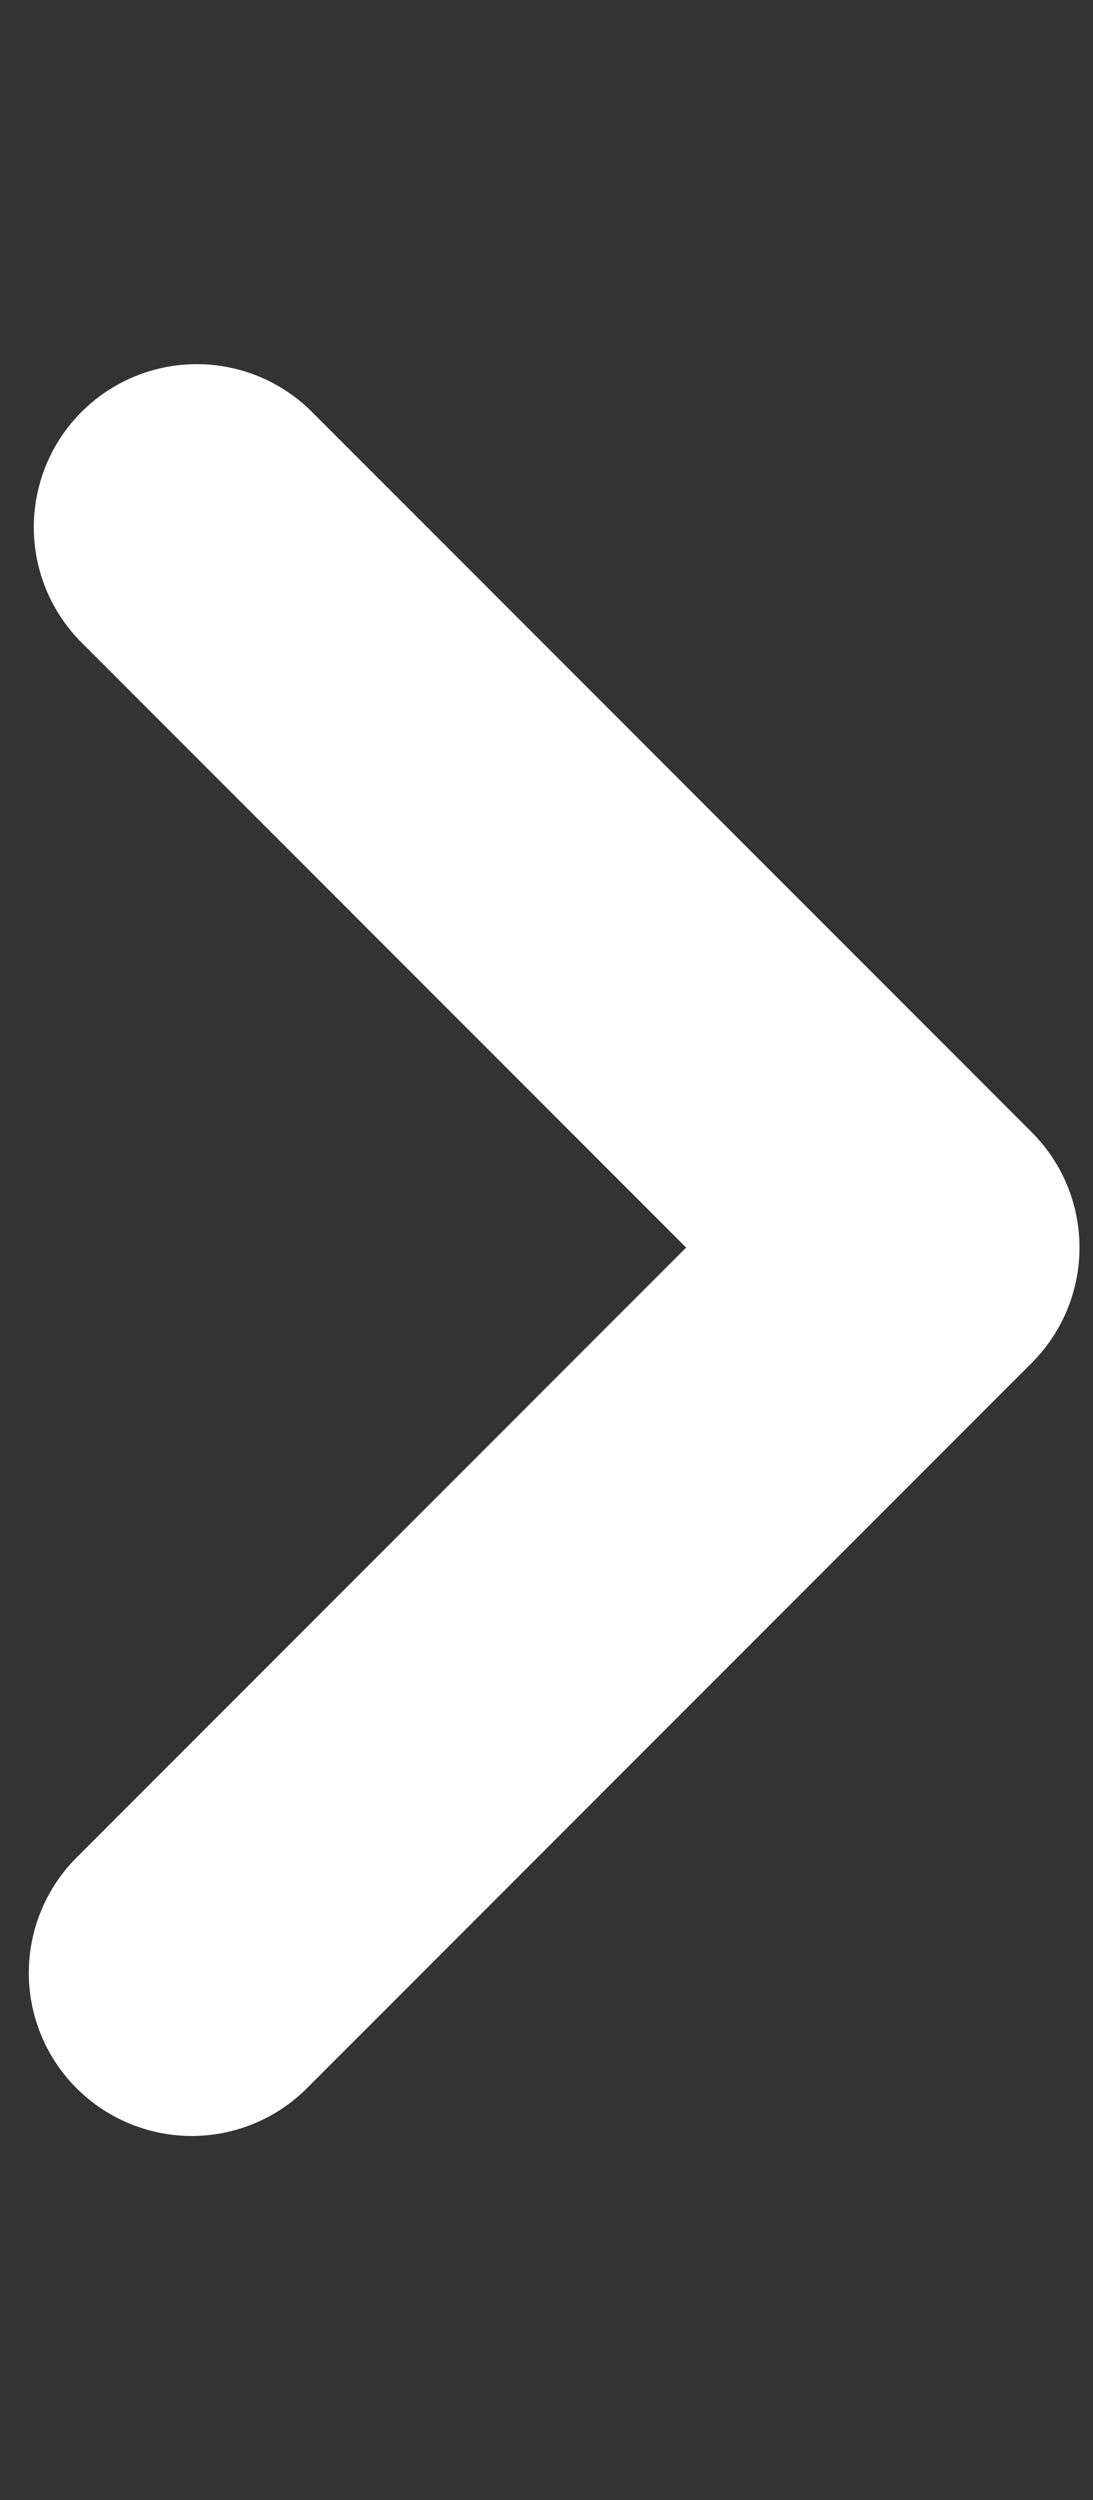 <?xml version="1.0" encoding="UTF-8"?>
<svg xmlns="http://www.w3.org/2000/svg" id="Layer_2" width="7" height="16" viewBox="0 0 7 16">
  <rect x="0" y="0" width="7" height="16" fill="#333333" stroke="none"/>
  <defs>
    <style>.cls-1{fill:none;stroke:#fff;stroke-linecap:round;stroke-linejoin:round;stroke-width:2.087px;}</style>
  </defs>
  <polyline class="cls-1" points="1.26 3.374 5.87 7.984 1.228 12.626"></polyline>
</svg>
